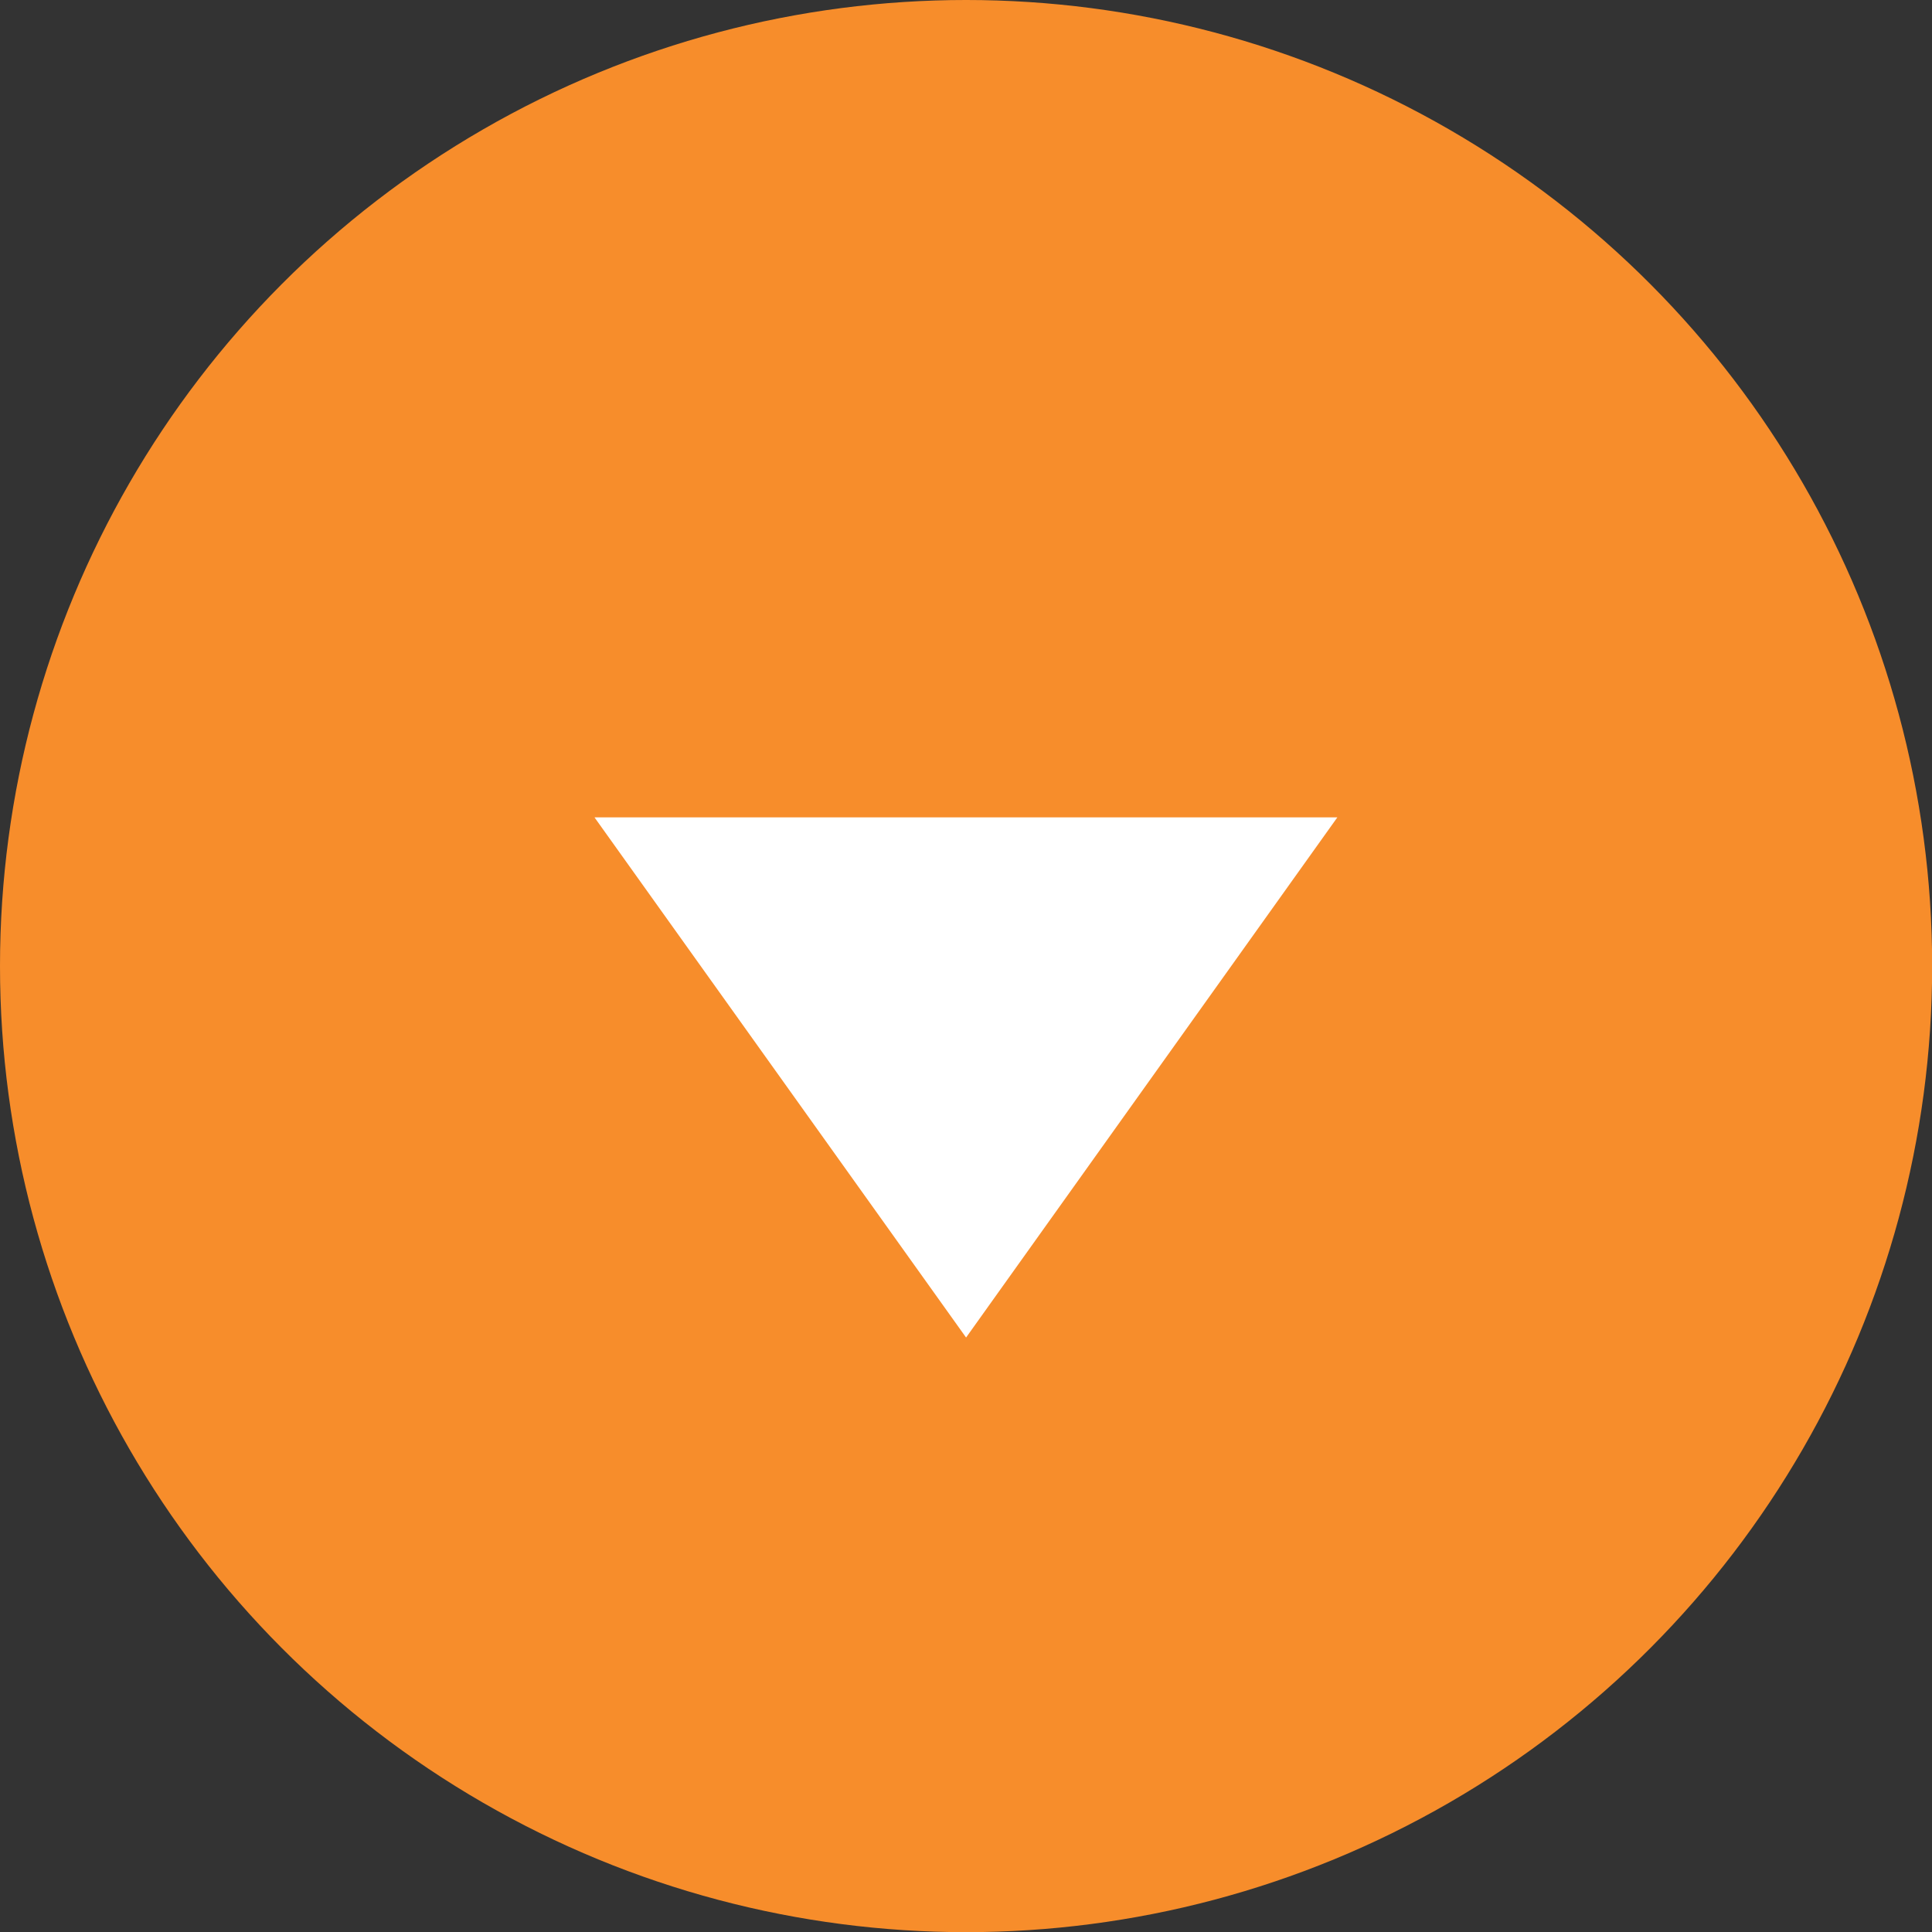 <svg xmlns="http://www.w3.org/2000/svg" viewBox="0 0 122.23 122.23"><rect x="0" y="0" width="122.23" height="122.23" fill="#333333" stroke="none"/><defs><style>.a{fill:#f78d2b;}.b{fill:#fff;fill-rule:evenodd;}</style></defs><circle class="a" cx="61.12" cy="61.12" r="61.12"/><path class="b" d="M37.61,51.71h47L61.12,84.62Z" transform="translate(0 0)"/></svg>